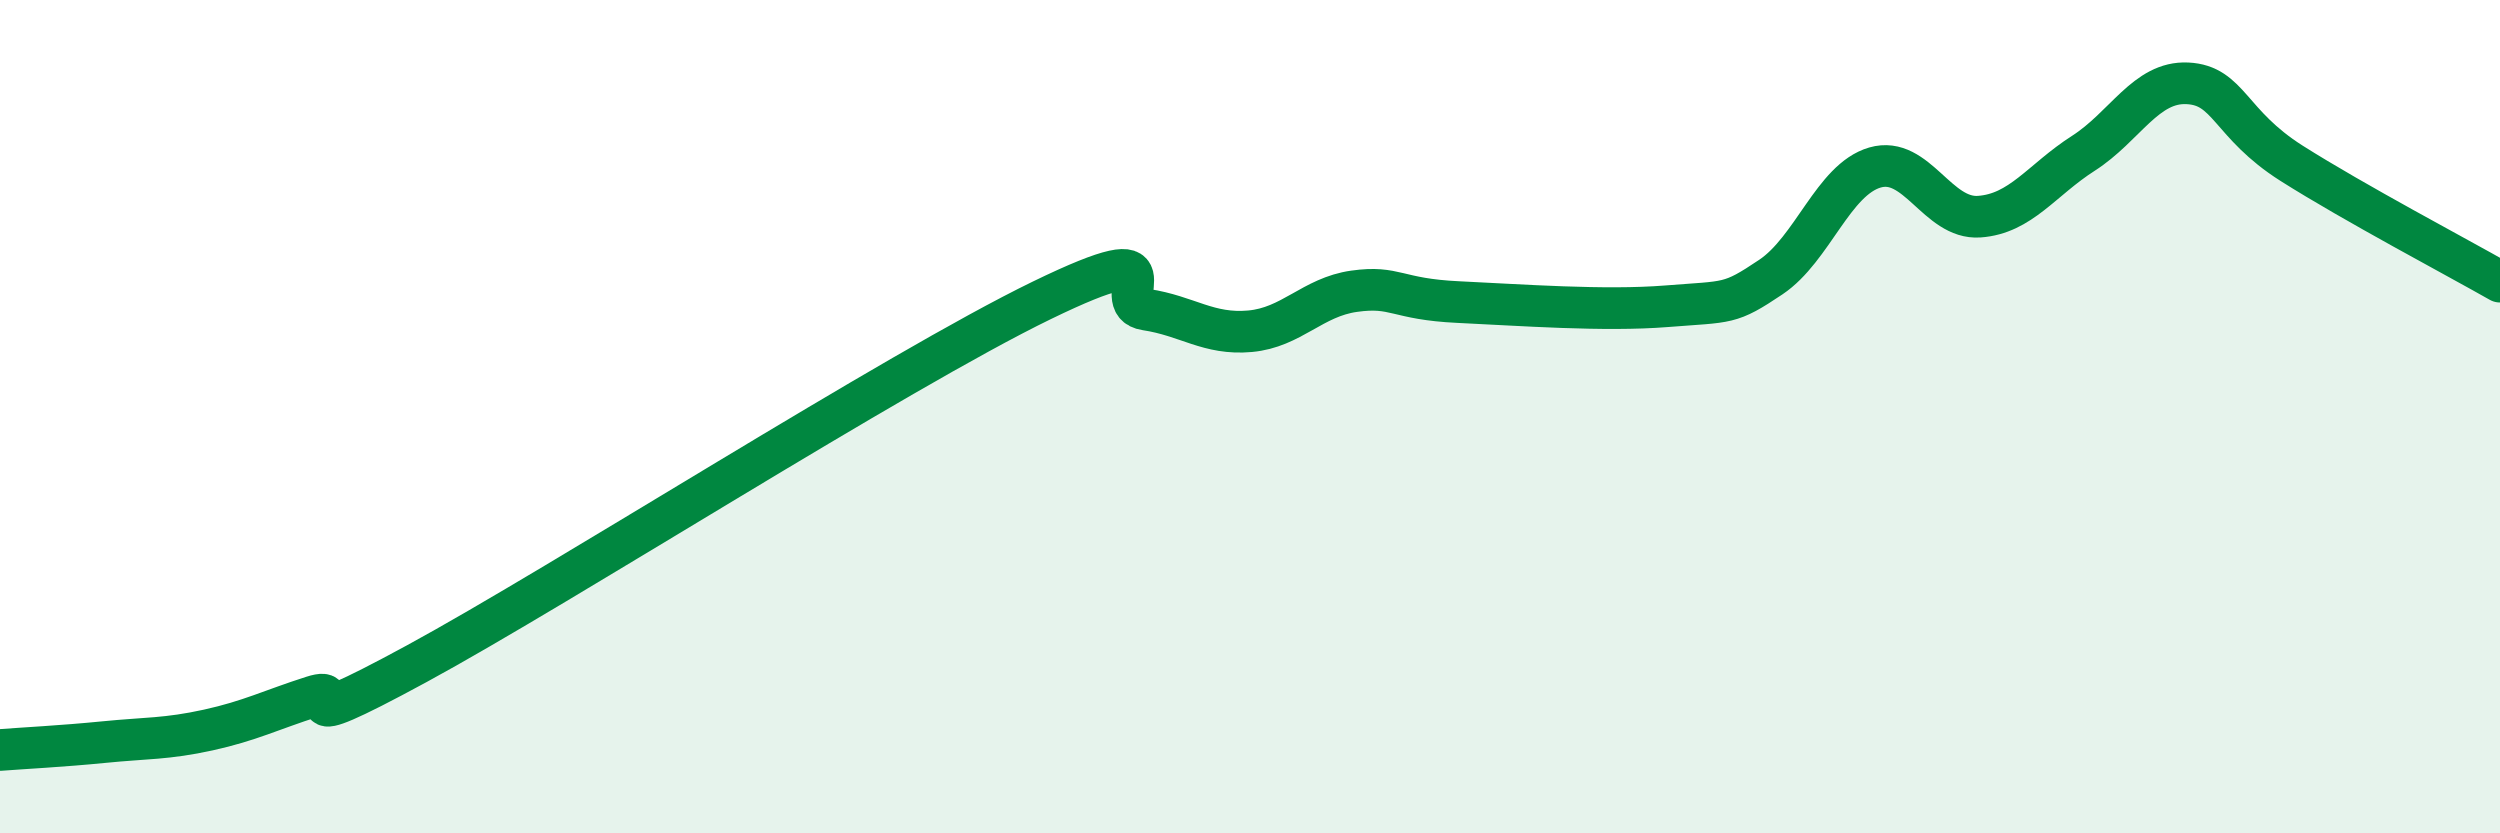 
    <svg width="60" height="20" viewBox="0 0 60 20" xmlns="http://www.w3.org/2000/svg">
      <path
        d="M 0,18 C 0.5,17.96 1.5,17.91 2.5,17.81 C 3.5,17.71 4,17.74 5,17.52 C 6,17.3 6.5,17.04 7.5,16.72 C 8.5,16.4 6.5,17.83 10,15.93 C 13.5,14.03 21.5,8.91 25,7.21 C 28.5,5.51 26.5,7.28 27.5,7.43 C 28.5,7.58 29,8.04 30,7.95 C 31,7.86 31.5,7.13 32.5,6.99 C 33.5,6.85 33.5,7.18 35,7.25 C 36.5,7.32 38.5,7.47 40,7.35 C 41.5,7.23 41.5,7.32 42.5,6.65 C 43.5,5.98 44,4.31 45,4.02 C 46,3.73 46.5,5.27 47.5,5.2 C 48.5,5.13 49,4.32 50,3.68 C 51,3.04 51.5,1.95 52.5,2 C 53.5,2.05 53.5,2.97 55,3.92 C 56.5,4.87 59,6.19 60,6.76L60 20L0 20Z"
        fill="#008740"
        opacity="0.1"
        stroke-linecap="round"
        stroke-linejoin="round"
      />
      <path
        d="M 0,18 C 0.5,17.96 1.5,17.91 2.5,17.81 C 3.5,17.71 4,17.74 5,17.52 C 6,17.3 6.5,17.04 7.5,16.72 C 8.5,16.4 6.5,17.83 10,15.93 C 13.5,14.03 21.5,8.91 25,7.21 C 28.5,5.51 26.5,7.28 27.5,7.43 C 28.5,7.58 29,8.04 30,7.95 C 31,7.86 31.5,7.13 32.5,6.99 C 33.5,6.85 33.5,7.18 35,7.25 C 36.5,7.32 38.5,7.47 40,7.35 C 41.5,7.23 41.5,7.32 42.5,6.65 C 43.5,5.98 44,4.31 45,4.02 C 46,3.73 46.5,5.27 47.5,5.2 C 48.5,5.13 49,4.32 50,3.68 C 51,3.04 51.5,1.95 52.5,2 C 53.5,2.05 53.5,2.97 55,3.92 C 56.5,4.87 59,6.19 60,6.76"
        stroke="#008740"
        stroke-width="1"
        fill="none"
        stroke-linecap="round"
        stroke-linejoin="round"
      />
    </svg>
  